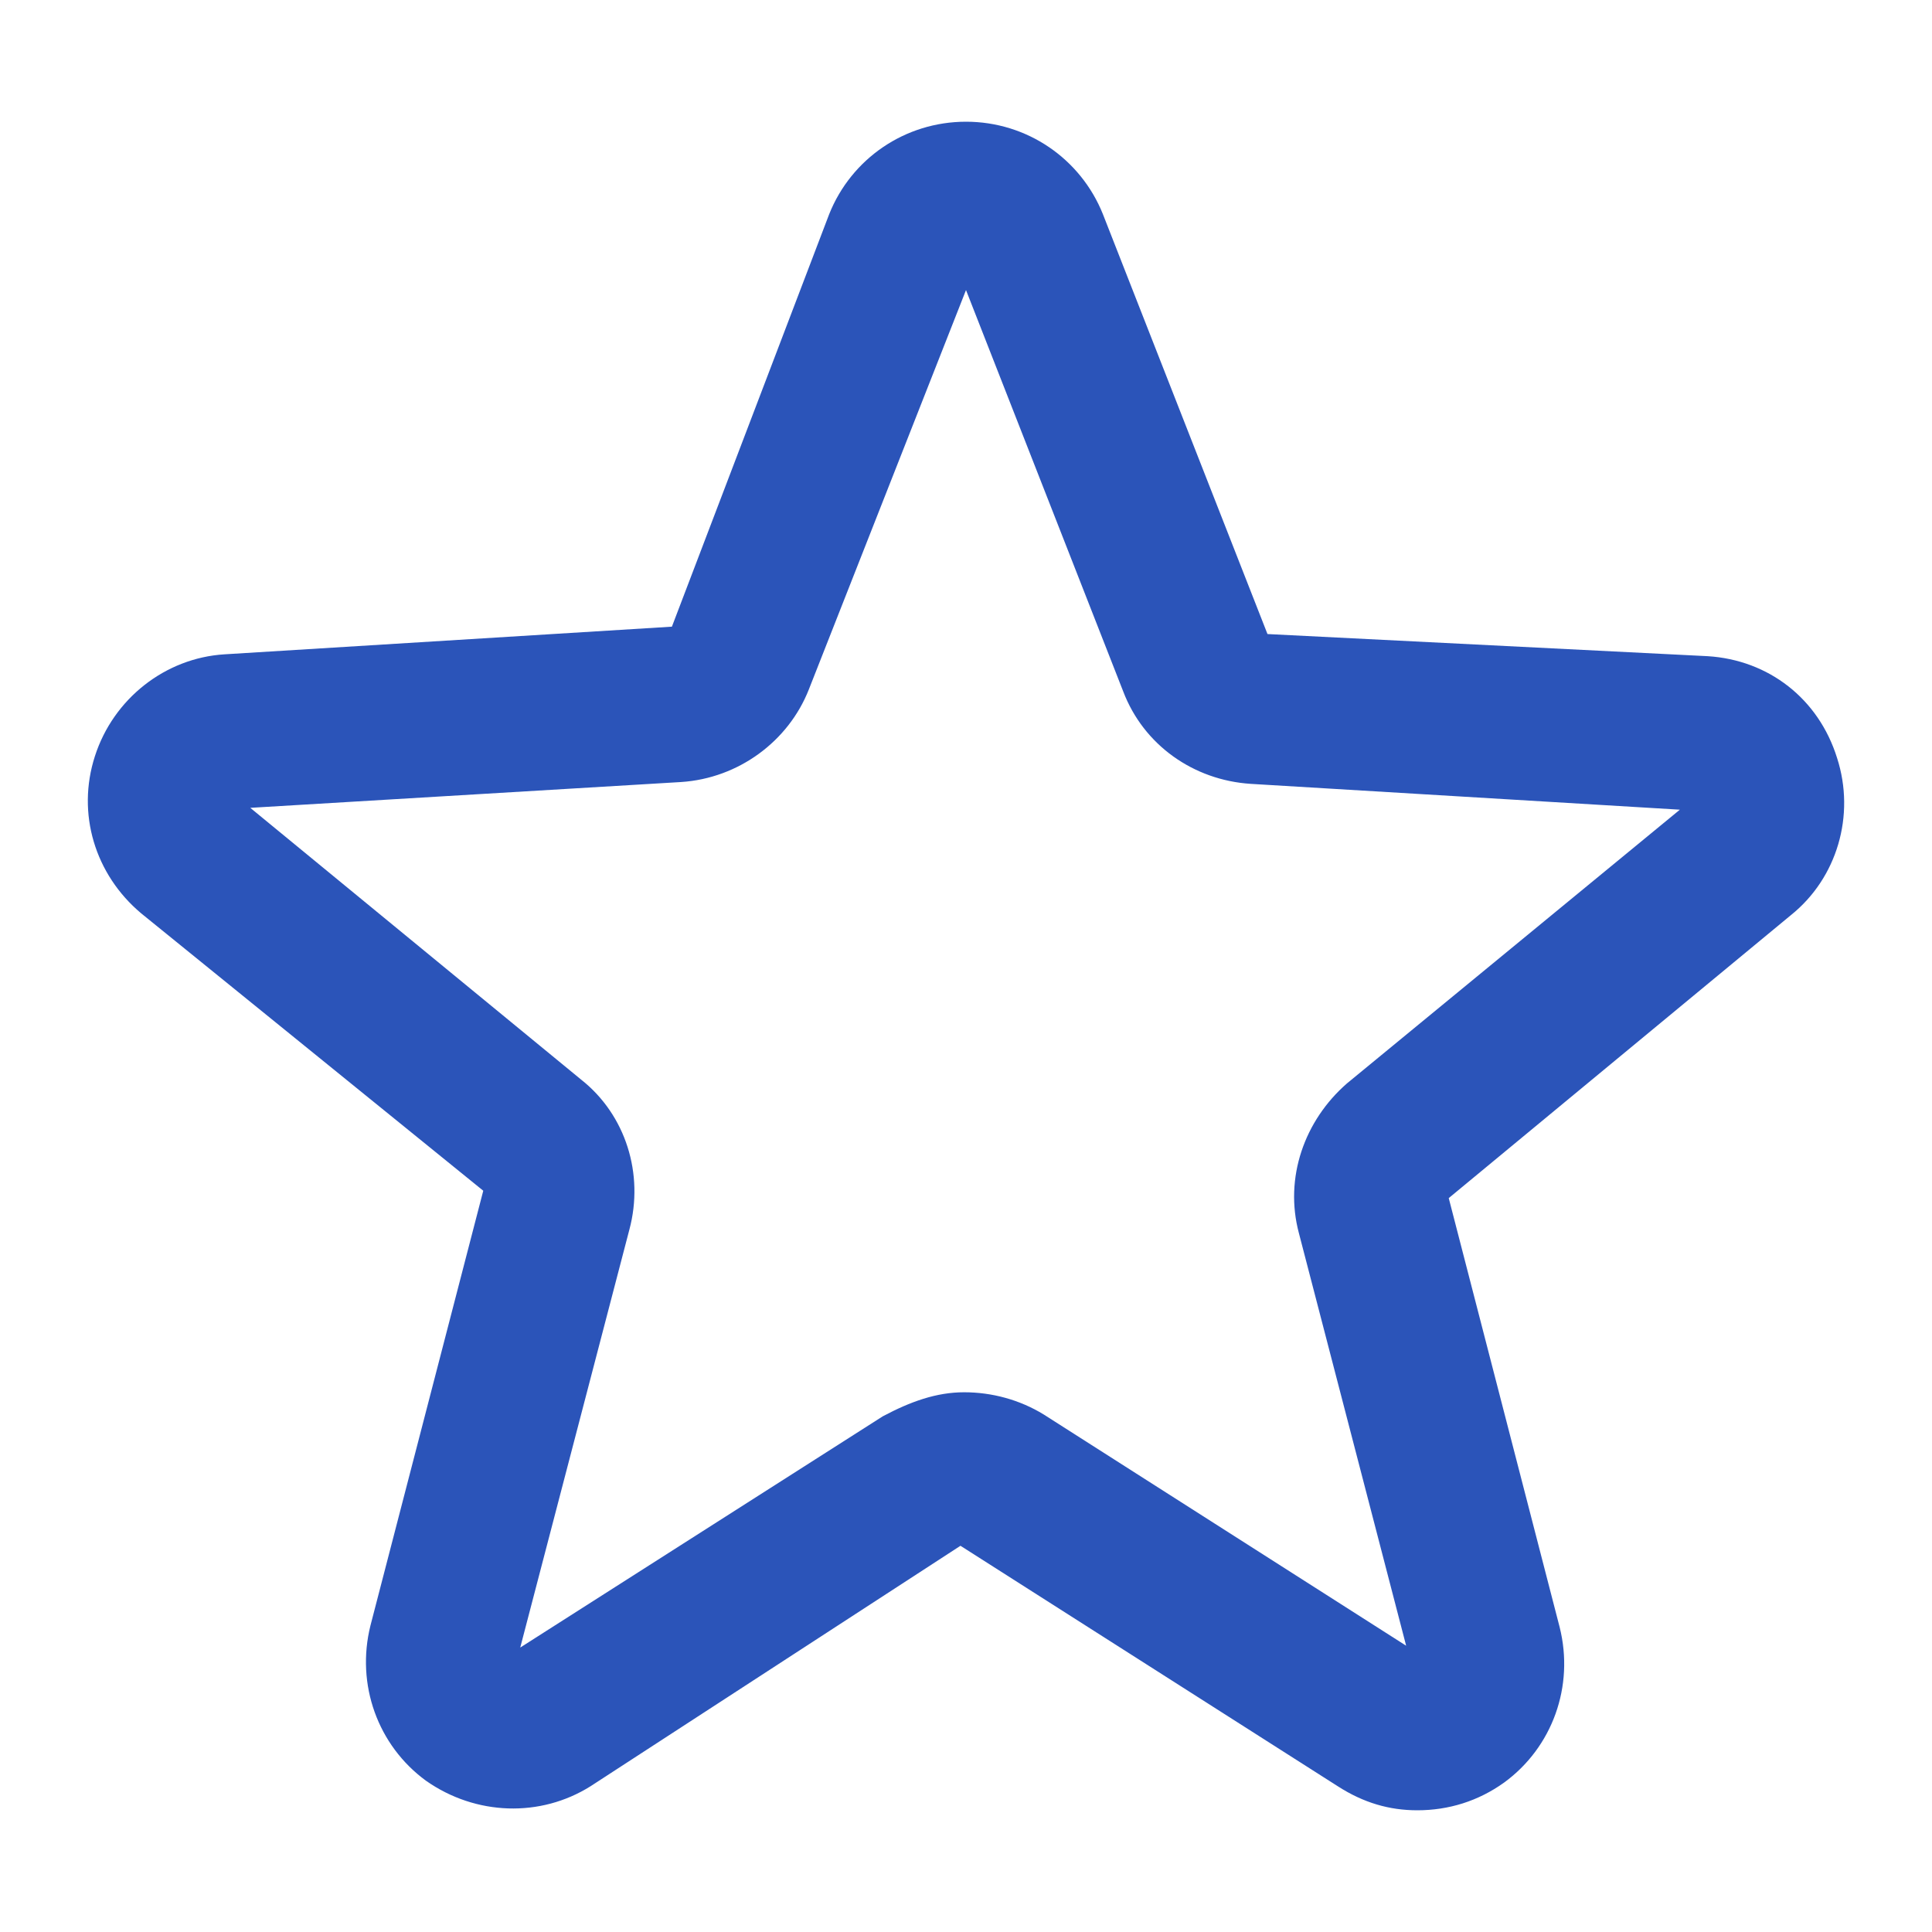 <svg width="22" height="22" viewBox="0 0 22 22" fill="none" xmlns="http://www.w3.org/2000/svg">
<path d="M16.139 20.614C15.823 20.614 15.528 20.53 15.233 20.34L10.937 17.602L6.725 20.34C6.156 20.698 5.419 20.677 4.85 20.277C4.303 19.877 4.05 19.182 4.219 18.508L5.503 13.559L1.607 10.4C1.081 9.958 0.87 9.263 1.081 8.61C1.291 7.957 1.881 7.493 2.555 7.451L7.651 7.136L9.442 2.439C9.694 1.807 10.305 1.386 11 1.386C11.695 1.386 12.306 1.807 12.559 2.439L14.433 7.22L19.445 7.472C20.14 7.515 20.709 7.957 20.919 8.631C21.13 9.284 20.919 10 20.393 10.421L16.497 13.643L17.76 18.529C17.929 19.203 17.676 19.898 17.128 20.298C16.834 20.509 16.497 20.614 16.139 20.614L16.139 20.614ZM10.979 15.854C11.295 15.854 11.611 15.939 11.885 16.107L16.012 18.74L14.791 14.043C14.622 13.411 14.854 12.759 15.338 12.337L19.129 9.22L14.243 8.926C13.59 8.884 13.022 8.483 12.79 7.873L11 3.303L9.21 7.852C8.978 8.441 8.41 8.862 7.757 8.905L2.85 9.199L6.619 12.295C7.125 12.695 7.336 13.369 7.167 14.001L5.924 18.761L10.052 16.128C10.368 15.96 10.663 15.854 10.979 15.854Z" fill="#2B54B9"/>
</svg>